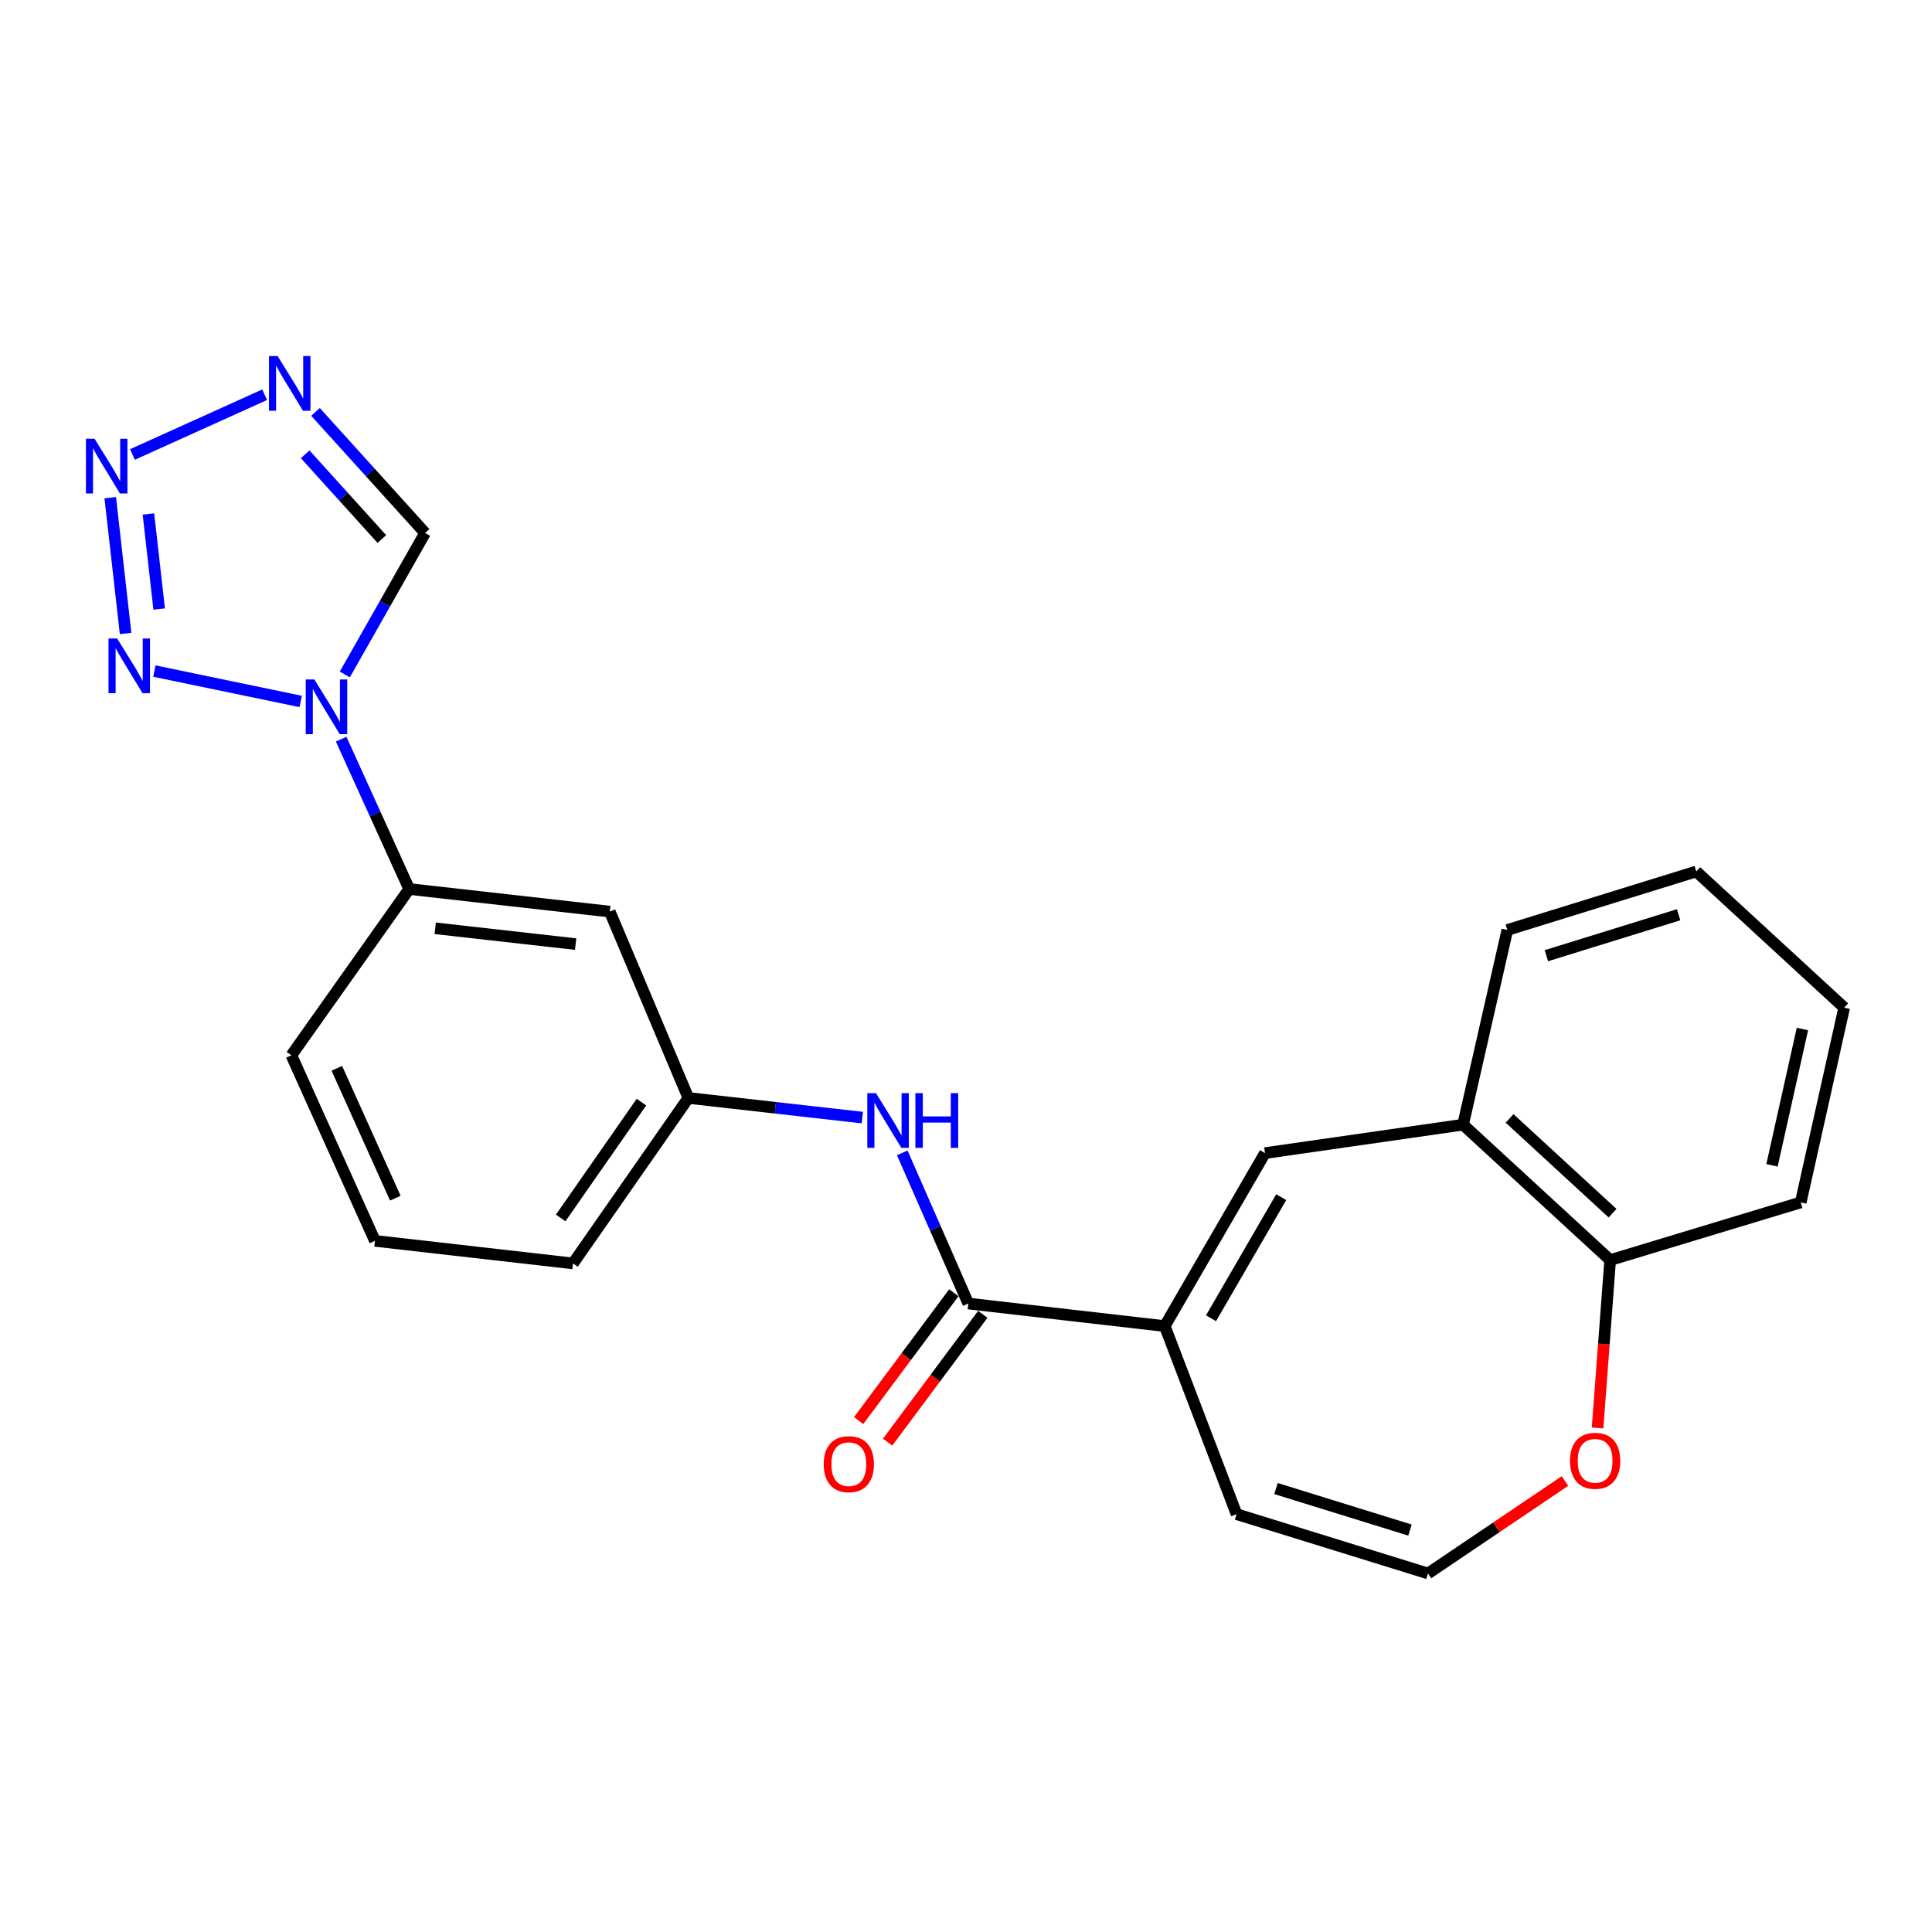<?xml version='1.0' encoding='iso-8859-1'?>
<svg version='1.1' baseProfile='full'
              xmlns='http://www.w3.org/2000/svg'
                      xmlns:rdkit='http://www.rdkit.org/xml'
                      xmlns:xlink='http://www.w3.org/1999/xlink'
                  xml:space='preserve'
width='1000px' height='1000px' viewBox='0 0 1000 1000'>
<!-- END OF HEADER -->
<rect style='opacity:1.0;fill:#FFFFFF;stroke:none' width='1000' height='1000' x='0' y='0'> </rect>
<path class='bond-0' d='M 155.634,363.076 L 79.906,347.345' style='fill:none;fill-rule:evenodd;stroke:#0000FF;stroke-width:6px;stroke-linecap:butt;stroke-linejoin:miter;stroke-opacity:1' />
<path class='bond-6' d='M 178.479,349.102 L 199.25,312.484' style='fill:none;fill-rule:evenodd;stroke:#0000FF;stroke-width:6px;stroke-linecap:butt;stroke-linejoin:miter;stroke-opacity:1' />
<path class='bond-6' d='M 199.25,312.484 L 220.021,275.866' style='fill:none;fill-rule:evenodd;stroke:#000000;stroke-width:6px;stroke-linecap:butt;stroke-linejoin:miter;stroke-opacity:1' />
<path class='bond-8' d='M 176.585,382.598 L 194.191,421.375' style='fill:none;fill-rule:evenodd;stroke:#0000FF;stroke-width:6px;stroke-linecap:butt;stroke-linejoin:miter;stroke-opacity:1' />
<path class='bond-8' d='M 194.191,421.375 L 211.796,460.151' style='fill:none;fill-rule:evenodd;stroke:#000000;stroke-width:6px;stroke-linecap:butt;stroke-linejoin:miter;stroke-opacity:1' />
<path class='bond-1' d='M 65.006,327.882 L 57.063,257.604' style='fill:none;fill-rule:evenodd;stroke:#0000FF;stroke-width:6px;stroke-linecap:butt;stroke-linejoin:miter;stroke-opacity:1' />
<path class='bond-1' d='M 82.388,315.242 L 76.829,266.047' style='fill:none;fill-rule:evenodd;stroke:#0000FF;stroke-width:6px;stroke-linecap:butt;stroke-linejoin:miter;stroke-opacity:1' />
<path class='bond-24' d='M 68.556,235.236 L 136.983,204.312' style='fill:none;fill-rule:evenodd;stroke:#0000FF;stroke-width:6px;stroke-linecap:butt;stroke-linejoin:miter;stroke-opacity:1' />
<path class='bond-2' d='M 163.306,213.2 L 191.664,244.533' style='fill:none;fill-rule:evenodd;stroke:#0000FF;stroke-width:6px;stroke-linecap:butt;stroke-linejoin:miter;stroke-opacity:1' />
<path class='bond-2' d='M 191.664,244.533 L 220.021,275.866' style='fill:none;fill-rule:evenodd;stroke:#000000;stroke-width:6px;stroke-linecap:butt;stroke-linejoin:miter;stroke-opacity:1' />
<path class='bond-2' d='M 157.954,235.143 L 177.804,257.076' style='fill:none;fill-rule:evenodd;stroke:#0000FF;stroke-width:6px;stroke-linecap:butt;stroke-linejoin:miter;stroke-opacity:1' />
<path class='bond-2' d='M 177.804,257.076 L 197.655,279.009' style='fill:none;fill-rule:evenodd;stroke:#000000;stroke-width:6px;stroke-linecap:butt;stroke-linejoin:miter;stroke-opacity:1' />
<path class='bond-3' d='M 602.87,686.38 L 501.195,674.708' style='fill:none;fill-rule:evenodd;stroke:#000000;stroke-width:6px;stroke-linecap:butt;stroke-linejoin:miter;stroke-opacity:1' />
<path class='bond-5' d='M 602.87,686.38 L 654.762,596.844' style='fill:none;fill-rule:evenodd;stroke:#000000;stroke-width:6px;stroke-linecap:butt;stroke-linejoin:miter;stroke-opacity:1' />
<path class='bond-5' d='M 626.827,682.323 L 663.151,619.647' style='fill:none;fill-rule:evenodd;stroke:#000000;stroke-width:6px;stroke-linecap:butt;stroke-linejoin:miter;stroke-opacity:1' />
<path class='bond-12' d='M 602.87,686.38 L 640.058,783.726' style='fill:none;fill-rule:evenodd;stroke:#000000;stroke-width:6px;stroke-linecap:butt;stroke-linejoin:miter;stroke-opacity:1' />
<path class='bond-4' d='M 501.195,674.708 L 484.101,635.712' style='fill:none;fill-rule:evenodd;stroke:#000000;stroke-width:6px;stroke-linecap:butt;stroke-linejoin:miter;stroke-opacity:1' />
<path class='bond-4' d='M 484.101,635.712 L 467.007,596.715' style='fill:none;fill-rule:evenodd;stroke:#0000FF;stroke-width:6px;stroke-linecap:butt;stroke-linejoin:miter;stroke-opacity:1' />
<path class='bond-16' d='M 493.698,669.126 L 469.068,702.205' style='fill:none;fill-rule:evenodd;stroke:#000000;stroke-width:6px;stroke-linecap:butt;stroke-linejoin:miter;stroke-opacity:1' />
<path class='bond-16' d='M 469.068,702.205 L 444.438,735.284' style='fill:none;fill-rule:evenodd;stroke:#FF0000;stroke-width:6px;stroke-linecap:butt;stroke-linejoin:miter;stroke-opacity:1' />
<path class='bond-16' d='M 508.691,680.29 L 484.061,713.368' style='fill:none;fill-rule:evenodd;stroke:#000000;stroke-width:6px;stroke-linecap:butt;stroke-linejoin:miter;stroke-opacity:1' />
<path class='bond-16' d='M 484.061,713.368 L 459.431,746.447' style='fill:none;fill-rule:evenodd;stroke:#FF0000;stroke-width:6px;stroke-linecap:butt;stroke-linejoin:miter;stroke-opacity:1' />
<path class='bond-9' d='M 654.762,596.844 L 757.279,582.129' style='fill:none;fill-rule:evenodd;stroke:#000000;stroke-width:6px;stroke-linecap:butt;stroke-linejoin:miter;stroke-opacity:1' />
<path class='bond-7' d='M 446.326,578.463 L 401.312,573.38' style='fill:none;fill-rule:evenodd;stroke:#0000FF;stroke-width:6px;stroke-linecap:butt;stroke-linejoin:miter;stroke-opacity:1' />
<path class='bond-7' d='M 401.312,573.38 L 356.298,568.297' style='fill:none;fill-rule:evenodd;stroke:#000000;stroke-width:6px;stroke-linecap:butt;stroke-linejoin:miter;stroke-opacity:1' />
<path class='bond-10' d='M 211.796,460.151 L 315.611,471.844' style='fill:none;fill-rule:evenodd;stroke:#000000;stroke-width:6px;stroke-linecap:butt;stroke-linejoin:miter;stroke-opacity:1' />
<path class='bond-10' d='M 225.276,480.48 L 297.947,488.665' style='fill:none;fill-rule:evenodd;stroke:#000000;stroke-width:6px;stroke-linecap:butt;stroke-linejoin:miter;stroke-opacity:1' />
<path class='bond-17' d='M 211.796,460.151 L 150.818,546.229' style='fill:none;fill-rule:evenodd;stroke:#000000;stroke-width:6px;stroke-linecap:butt;stroke-linejoin:miter;stroke-opacity:1' />
<path class='bond-15' d='M 757.279,582.129 L 833.419,652.215' style='fill:none;fill-rule:evenodd;stroke:#000000;stroke-width:6px;stroke-linecap:butt;stroke-linejoin:miter;stroke-opacity:1' />
<path class='bond-15' d='M 781.36,578.889 L 834.658,627.949' style='fill:none;fill-rule:evenodd;stroke:#000000;stroke-width:6px;stroke-linecap:butt;stroke-linejoin:miter;stroke-opacity:1' />
<path class='bond-19' d='M 757.279,582.129 L 780.198,481.357' style='fill:none;fill-rule:evenodd;stroke:#000000;stroke-width:6px;stroke-linecap:butt;stroke-linejoin:miter;stroke-opacity:1' />
<path class='bond-14' d='M 315.611,471.844 L 356.298,568.297' style='fill:none;fill-rule:evenodd;stroke:#000000;stroke-width:6px;stroke-linecap:butt;stroke-linejoin:miter;stroke-opacity:1' />
<path class='bond-11' d='M 739.127,814.423 L 640.058,783.726' style='fill:none;fill-rule:evenodd;stroke:#000000;stroke-width:6px;stroke-linecap:butt;stroke-linejoin:miter;stroke-opacity:1' />
<path class='bond-11' d='M 729.799,791.963 L 660.451,770.475' style='fill:none;fill-rule:evenodd;stroke:#000000;stroke-width:6px;stroke-linecap:butt;stroke-linejoin:miter;stroke-opacity:1' />
<path class='bond-13' d='M 739.127,814.423 L 774.574,790.495' style='fill:none;fill-rule:evenodd;stroke:#000000;stroke-width:6px;stroke-linecap:butt;stroke-linejoin:miter;stroke-opacity:1' />
<path class='bond-13' d='M 774.574,790.495 L 810.022,766.567' style='fill:none;fill-rule:evenodd;stroke:#FF0000;stroke-width:6px;stroke-linecap:butt;stroke-linejoin:miter;stroke-opacity:1' />
<path class='bond-26' d='M 826.9,739.107 L 830.16,695.661' style='fill:none;fill-rule:evenodd;stroke:#FF0000;stroke-width:6px;stroke-linecap:butt;stroke-linejoin:miter;stroke-opacity:1' />
<path class='bond-26' d='M 830.16,695.661 L 833.419,652.215' style='fill:none;fill-rule:evenodd;stroke:#000000;stroke-width:6px;stroke-linecap:butt;stroke-linejoin:miter;stroke-opacity:1' />
<path class='bond-25' d='M 356.298,568.297 L 296.587,653.949' style='fill:none;fill-rule:evenodd;stroke:#000000;stroke-width:6px;stroke-linecap:butt;stroke-linejoin:miter;stroke-opacity:1' />
<path class='bond-25' d='M 332.008,570.455 L 290.209,630.411' style='fill:none;fill-rule:evenodd;stroke:#000000;stroke-width:6px;stroke-linecap:butt;stroke-linejoin:miter;stroke-opacity:1' />
<path class='bond-21' d='M 833.419,652.215 L 932.052,622.369' style='fill:none;fill-rule:evenodd;stroke:#000000;stroke-width:6px;stroke-linecap:butt;stroke-linejoin:miter;stroke-opacity:1' />
<path class='bond-18' d='M 150.818,546.229 L 194.07,642.266' style='fill:none;fill-rule:evenodd;stroke:#000000;stroke-width:6px;stroke-linecap:butt;stroke-linejoin:miter;stroke-opacity:1' />
<path class='bond-18' d='M 174.349,552.959 L 204.626,620.185' style='fill:none;fill-rule:evenodd;stroke:#000000;stroke-width:6px;stroke-linecap:butt;stroke-linejoin:miter;stroke-opacity:1' />
<path class='bond-20' d='M 194.07,642.266 L 296.587,653.949' style='fill:none;fill-rule:evenodd;stroke:#000000;stroke-width:6px;stroke-linecap:butt;stroke-linejoin:miter;stroke-opacity:1' />
<path class='bond-22' d='M 780.198,481.357 L 877.98,451.075' style='fill:none;fill-rule:evenodd;stroke:#000000;stroke-width:6px;stroke-linecap:butt;stroke-linejoin:miter;stroke-opacity:1' />
<path class='bond-22' d='M 800.395,494.67 L 868.842,473.473' style='fill:none;fill-rule:evenodd;stroke:#000000;stroke-width:6px;stroke-linecap:butt;stroke-linejoin:miter;stroke-opacity:1' />
<path class='bond-27' d='M 932.052,622.369 L 954.545,521.566' style='fill:none;fill-rule:evenodd;stroke:#000000;stroke-width:6px;stroke-linecap:butt;stroke-linejoin:miter;stroke-opacity:1' />
<path class='bond-27' d='M 917.183,603.178 L 932.928,532.616' style='fill:none;fill-rule:evenodd;stroke:#000000;stroke-width:6px;stroke-linecap:butt;stroke-linejoin:miter;stroke-opacity:1' />
<path class='bond-23' d='M 877.98,451.075 L 954.545,521.566' style='fill:none;fill-rule:evenodd;stroke:#000000;stroke-width:6px;stroke-linecap:butt;stroke-linejoin:miter;stroke-opacity:1' />
<path  class='atom-0' d='M 162.721 351.689
L 172.001 366.689
Q 172.921 368.169, 174.401 370.849
Q 175.881 373.529, 175.961 373.689
L 175.961 351.689
L 179.721 351.689
L 179.721 380.009
L 175.841 380.009
L 165.881 363.609
Q 164.721 361.689, 163.481 359.489
Q 162.281 357.289, 161.921 356.609
L 161.921 380.009
L 158.241 380.009
L 158.241 351.689
L 162.721 351.689
' fill='#0000FF'/>
<path  class='atom-1' d='M 60.64 330.483
L 69.92 345.483
Q 70.84 346.963, 72.32 349.643
Q 73.8 352.323, 73.88 352.483
L 73.88 330.483
L 77.64 330.483
L 77.64 358.803
L 73.76 358.803
L 63.8 342.403
Q 62.64 340.483, 61.4 338.283
Q 60.2 336.083, 59.84 335.403
L 59.84 358.803
L 56.16 358.803
L 56.16 330.483
L 60.64 330.483
' fill='#0000FF'/>
<path  class='atom-2' d='M 48.957 227.104
L 58.237 242.104
Q 59.157 243.584, 60.637 246.264
Q 62.117 248.944, 62.197 249.104
L 62.197 227.104
L 65.957 227.104
L 65.957 255.424
L 62.077 255.424
L 52.117 239.024
Q 50.957 237.104, 49.717 234.904
Q 48.517 232.704, 48.157 232.024
L 48.157 255.424
L 44.477 255.424
L 44.477 227.104
L 48.957 227.104
' fill='#0000FF'/>
<path  class='atom-3' d='M 143.696 184.289
L 152.976 199.289
Q 153.896 200.769, 155.376 203.449
Q 156.856 206.129, 156.936 206.289
L 156.936 184.289
L 160.696 184.289
L 160.696 212.609
L 156.816 212.609
L 146.856 196.209
Q 145.696 194.289, 144.456 192.089
Q 143.256 189.889, 142.896 189.209
L 142.896 212.609
L 139.216 212.609
L 139.216 184.289
L 143.696 184.289
' fill='#0000FF'/>
<path  class='atom-8' d='M 453.407 565.809
L 462.687 580.809
Q 463.607 582.289, 465.087 584.969
Q 466.567 587.649, 466.647 587.809
L 466.647 565.809
L 470.407 565.809
L 470.407 594.129
L 466.527 594.129
L 456.567 577.729
Q 455.407 575.809, 454.167 573.609
Q 452.967 571.409, 452.607 570.729
L 452.607 594.129
L 448.927 594.129
L 448.927 565.809
L 453.407 565.809
' fill='#0000FF'/>
<path  class='atom-8' d='M 473.807 565.809
L 477.647 565.809
L 477.647 577.849
L 492.127 577.849
L 492.127 565.809
L 495.967 565.809
L 495.967 594.129
L 492.127 594.129
L 492.127 581.049
L 477.647 581.049
L 477.647 594.129
L 473.807 594.129
L 473.807 565.809
' fill='#0000FF'/>
<path  class='atom-14' d='M 812.631 756.11
Q 812.631 749.31, 815.991 745.51
Q 819.351 741.71, 825.631 741.71
Q 831.911 741.71, 835.271 745.51
Q 838.631 749.31, 838.631 756.11
Q 838.631 762.99, 835.231 766.91
Q 831.831 770.79, 825.631 770.79
Q 819.391 770.79, 815.991 766.91
Q 812.631 763.03, 812.631 756.11
M 825.631 767.59
Q 829.951 767.59, 832.271 764.71
Q 834.631 761.79, 834.631 756.11
Q 834.631 750.55, 832.271 747.75
Q 829.951 744.91, 825.631 744.91
Q 821.311 744.91, 818.951 747.71
Q 816.631 750.51, 816.631 756.11
Q 816.631 761.83, 818.951 764.71
Q 821.311 767.59, 825.631 767.59
' fill='#FF0000'/>
<path  class='atom-17' d='M 426.344 757.854
Q 426.344 751.054, 429.704 747.254
Q 433.064 743.454, 439.344 743.454
Q 445.624 743.454, 448.984 747.254
Q 452.344 751.054, 452.344 757.854
Q 452.344 764.734, 448.944 768.654
Q 445.544 772.534, 439.344 772.534
Q 433.104 772.534, 429.704 768.654
Q 426.344 764.774, 426.344 757.854
M 439.344 769.334
Q 443.664 769.334, 445.984 766.454
Q 448.344 763.534, 448.344 757.854
Q 448.344 752.294, 445.984 749.494
Q 443.664 746.654, 439.344 746.654
Q 435.024 746.654, 432.664 749.454
Q 430.344 752.254, 430.344 757.854
Q 430.344 763.574, 432.664 766.454
Q 435.024 769.334, 439.344 769.334
' fill='#FF0000'/>
</svg>
